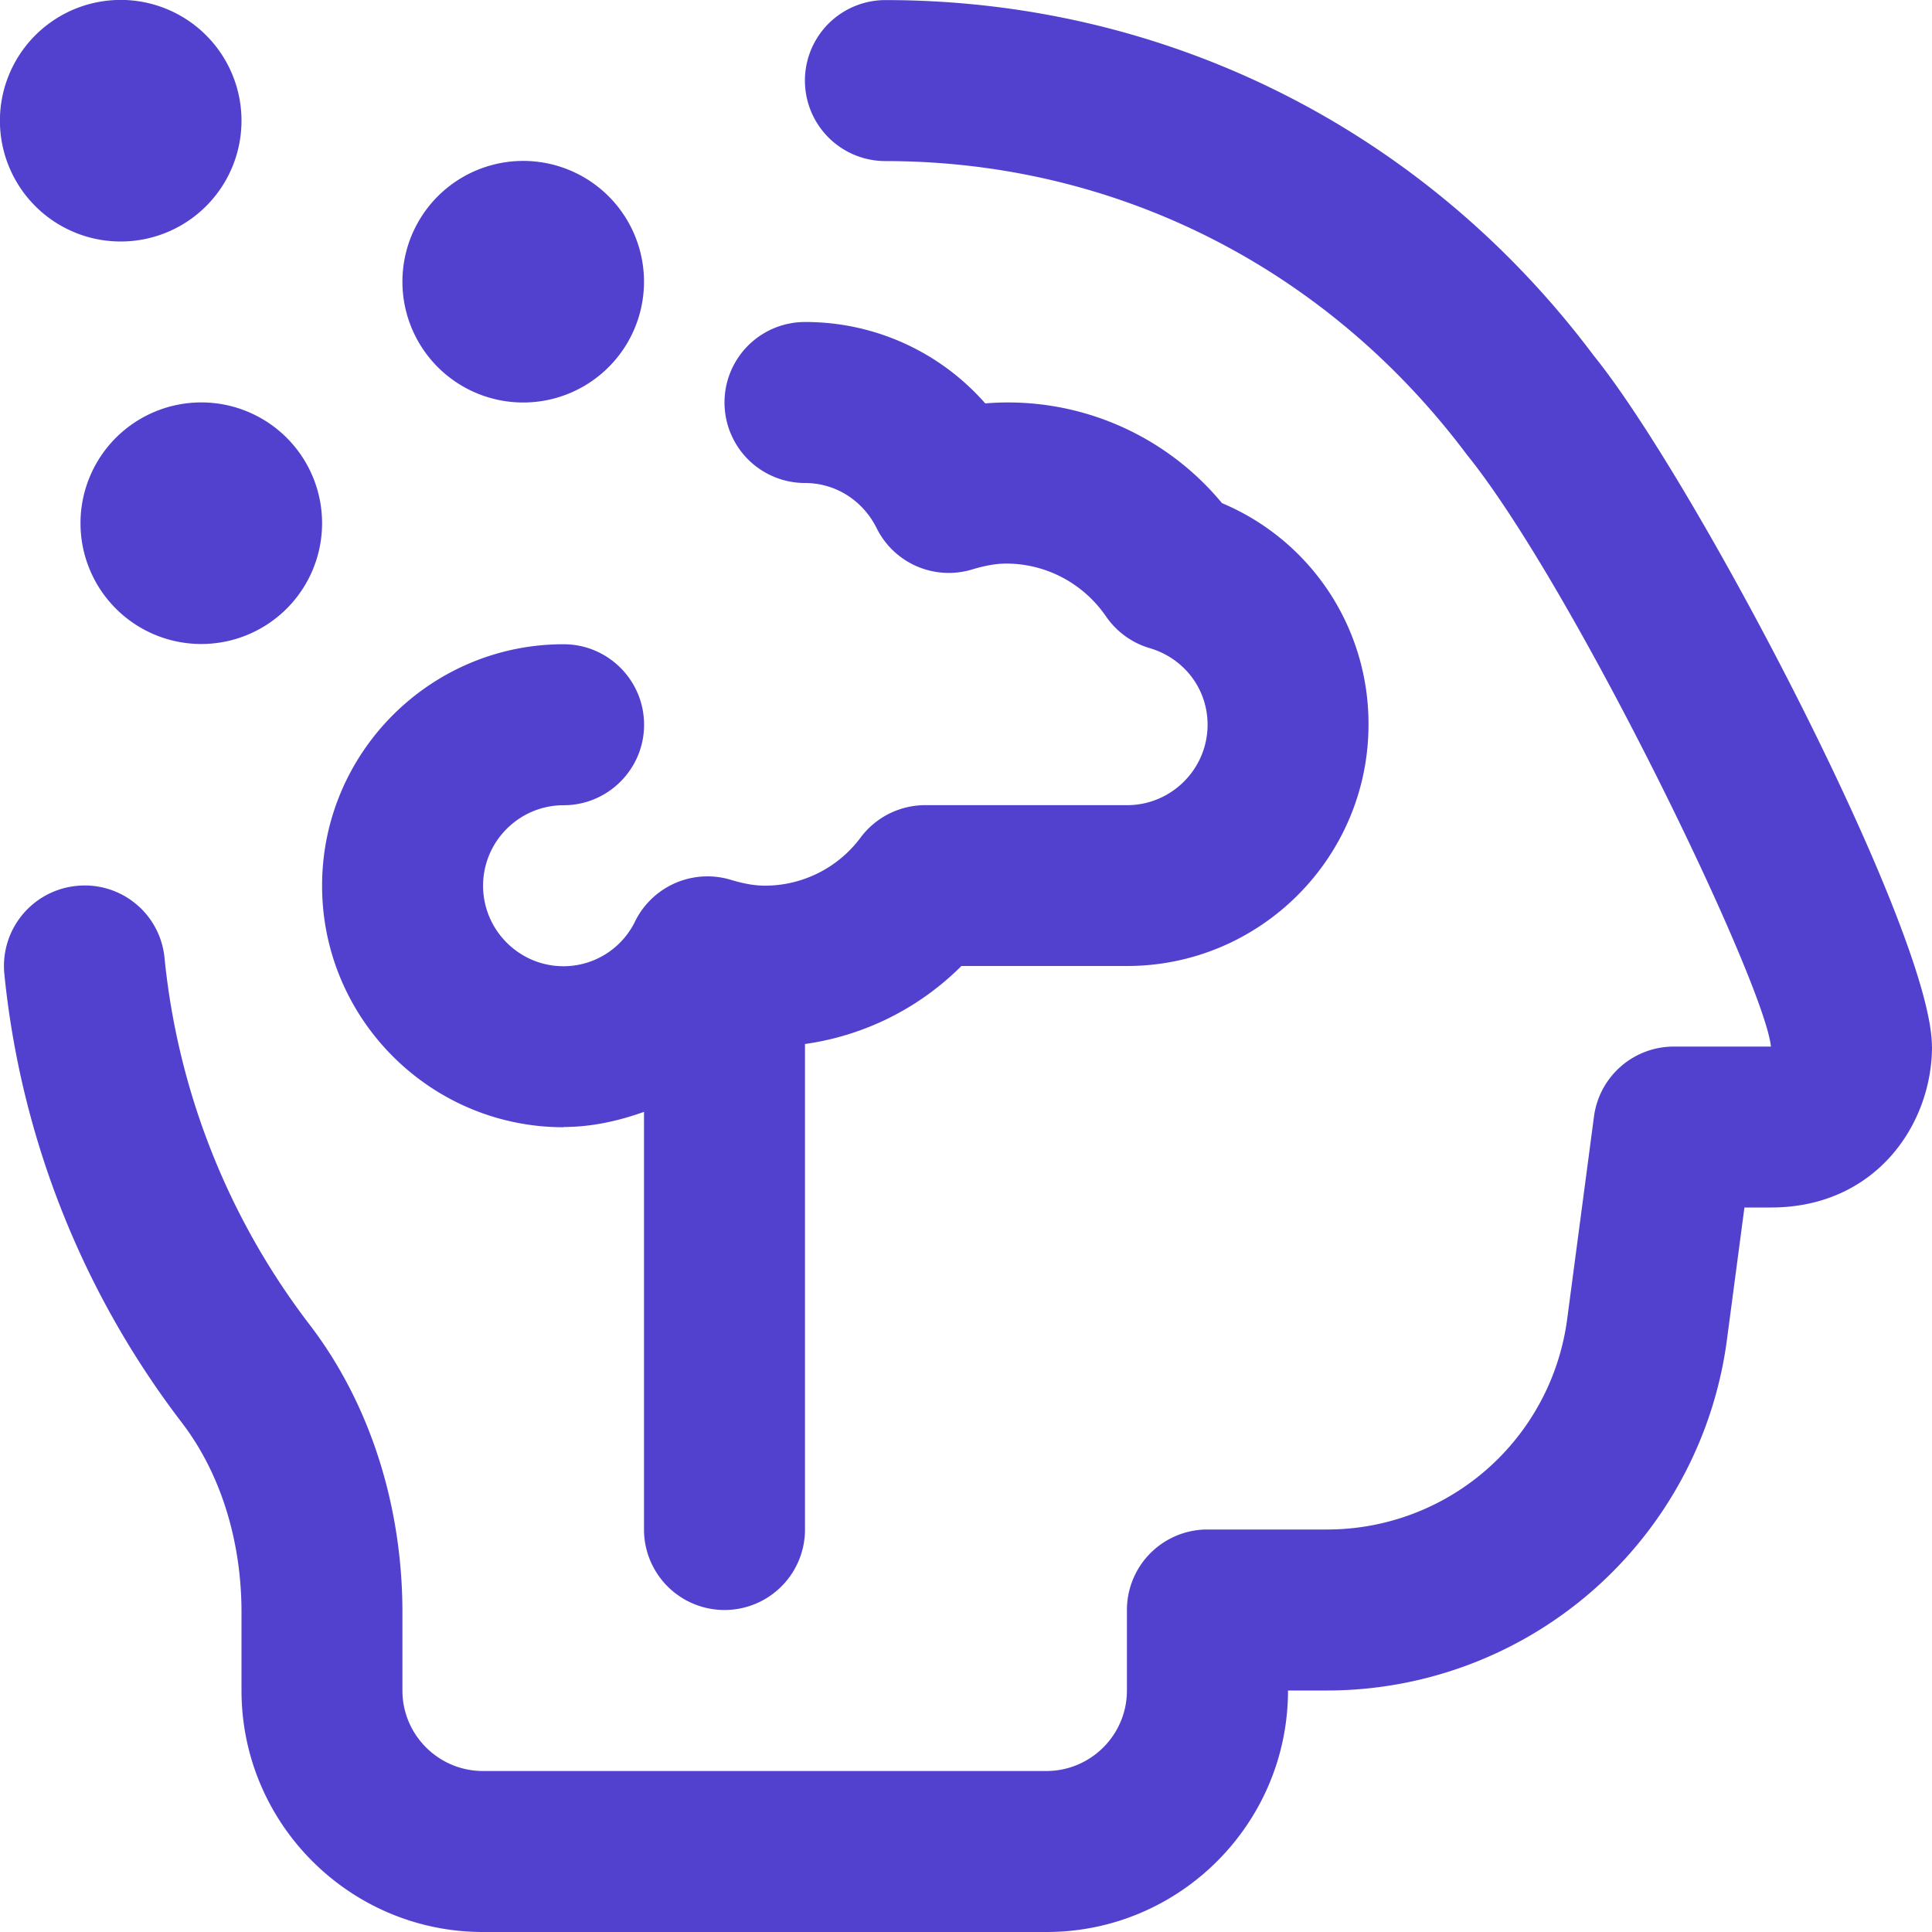 <svg xmlns="http://www.w3.org/2000/svg" version="1.1" xmlns:xlink="http://www.w3.org/1999/xlink" width="512" height="512" x="0" y="0" viewBox="0 0 24 24" style="enable-background:new 0 0 512 512" xml:space="preserve" class=""><g><path d="M24 13c0 .97-.701 2-2 2h-.33l-.219 1.655A5.014 5.014 0 0 1 16.494 21H16c0 1.654-1.346 3-3 3H6c-1.654 0-3-1.346-3-3v-.971c0-.896-.263-1.731-.74-2.355a10.963 10.963 0 0 1-2.206-5.575 1 1 0 0 1 .896-1.094.995.995 0 0 1 1.094.896 8.949 8.949 0 0 0 1.804 4.557c.743.971 1.151 2.239 1.151 3.571V21c0 .552.449 1 1 1h7c.551 0 1-.448 1-1v-1a1 1 0 0 1 1-1h1.494a3.008 3.008 0 0 0 2.974-2.606l.334-2.524a1 1 0 0 1 .991-.869h1.207c-.082-.807-2.458-5.722-3.777-7.353-1.745-2.329-4.369-3.647-7.223-3.647a1 1 0 0 1 0-2c3.49 0 6.697 1.61 8.8 4.418 1.268 1.566 4.2 7.161 4.2 8.582ZM1.5 3a1.5 1.5 0 1 0-.001-3.001A1.5 1.5 0 0 0 1.5 3Zm5 2a1.5 1.5 0 1 0-.001-3.001A1.5 1.5 0 0 0 6.5 5ZM1 6.5a1.5 1.5 0 1 0 3.001-.001A1.5 1.5 0 0 0 1 6.5ZM7 14c.35 0 .683-.075 1-.188V19a1 1 0 1 0 2 0v-6.031A3.422 3.422 0 0 0 11.943 12H14c1.654 0 3-1.346 3-3a2.97 2.97 0 0 0-1.82-2.75 3.45 3.45 0 0 0-2.941-1.239A2.969 2.969 0 0 0 10 4a1 1 0 0 0 0 2c.377 0 .718.215.89.561a1 1 0 0 0 1.183.514c.168-.051.304-.074.427-.074.494 0 .957.245 1.239.656.13.189.321.329.542.394.431.127.72.509.72.951 0 .551-.449 1-1 1h-2.508c-.314 0-.611.148-.8.399a1.48 1.48 0 0 1-1.192.601c-.123 0-.259-.023-.427-.074a1.003 1.003 0 0 0-1.183.514.99.99 0 0 1-.89.561c-.551 0-1-.449-1-1s.449-1 1-1 1-.448 1-1-.448-1-1-1c-1.654 0-3 1.346-3 3s1.346 3 3 3Z" fill="#5241ce" opacity="1" data-original="#000000" class=""></path></g></svg>